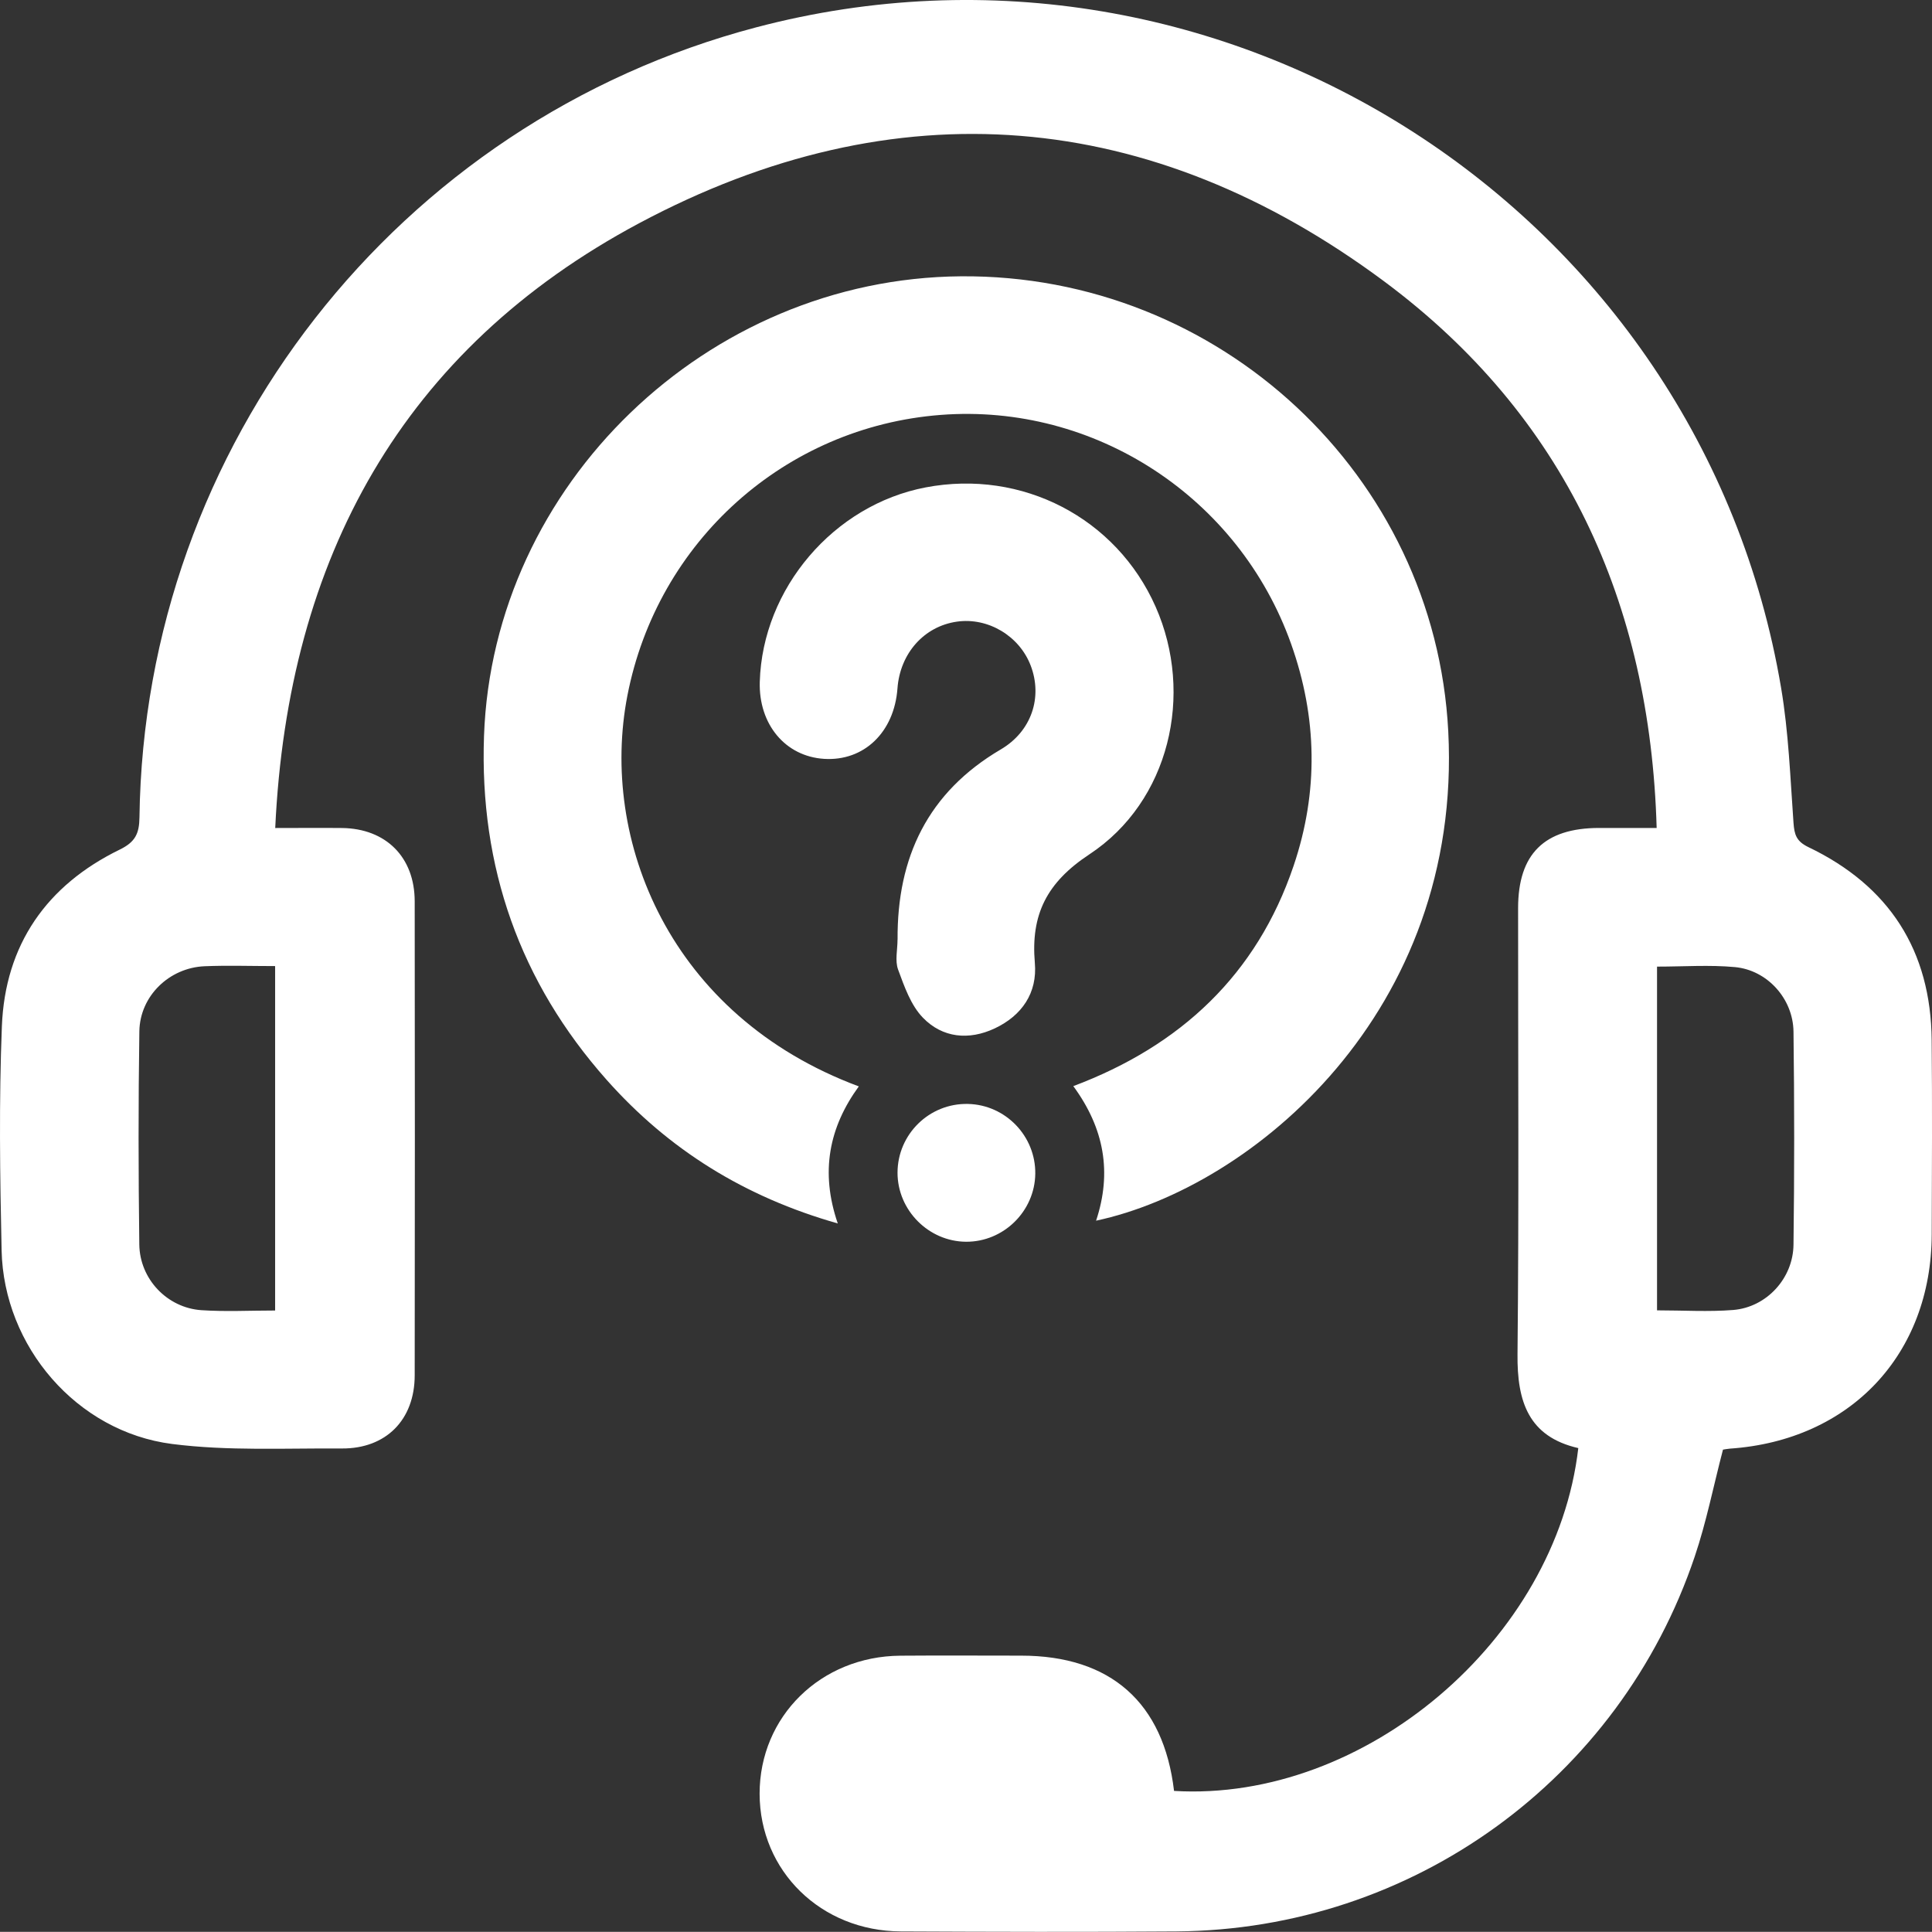 <svg xmlns="http://www.w3.org/2000/svg" id="Capa_2" viewBox="0 0 360.17 360.14"><rect x="0" y="0" width="360.17" height="360.14" fill="#333333" stroke="none"/><defs><style>      .cls-1 {        fill: #fff;      }    </style></defs><g id="Capa_1-2" data-name="Capa_1"><g><path class="cls-1" d="M321.2,270.26c-1.77,6.77-3.09,13.48-5.26,19.91-14.03,41.63-52.67,69.55-96.58,69.89-17.14.13-34.28.08-51.42,0-14.89-.06-26.31-11.27-26.33-25.66-.01-14.41,11.4-25.63,26.24-25.74,7.5-.06,15-.01,22.5-.01,16.69,0,26.58,8.75,28.52,25.22,35.51,2.12,71.24-28.22,75.36-63.91-9.32-2.14-11.42-8.73-11.33-17.49.28-27.72.1-55.45.11-83.17,0-10.1,4.89-14.93,15.08-14.95,3.34,0,6.68,0,10.75,0-1.2-42.07-17.18-76.9-50.78-101.88-43.56-32.38-91.06-36.38-138.88-10.87-44.08,23.52-65.52,62.42-67.87,112.76,4.53,0,8.49-.04,12.45,0,8.18.1,13.54,5.42,13.55,13.66.04,29.46.04,58.93,0,88.39-.01,8.27-5.34,13.67-13.57,13.62-10.56-.07-21.24.49-31.66-.84-17.78-2.28-31.39-18.19-31.78-36.09-.31-13.92-.5-27.87.05-41.78.6-15.19,8.33-26.29,21.98-32.94,2.91-1.42,3.63-3,3.67-6.01C26.91,83.07,74.04,22.74,140.96,5.1c87.22-23,176.07,34.19,191.08,123.14,1.4,8.28,1.71,16.75,2.31,25.15.16,2.18.51,3.44,2.77,4.53,15.06,7.21,22.85,19.26,22.99,36.02.11,12.05.05,24.11.01,36.16-.07,22.41-15.17,38.42-37.63,39.96-.52.04-1.04.15-1.3.19ZM51.29,244.31v-64.21c-4.6,0-8.88-.15-13.15.03-6.59.28-12.06,5.55-12.16,12.13-.2,13.25-.18,26.5-.01,39.74.08,6.46,5.21,11.82,11.59,12.25,4.5.3,9.04.06,13.74.06ZM308.91,244.28c4.91,0,9.59.3,14.21-.07,6.19-.51,11.15-5.86,11.23-12.16.17-13.25.17-26.5,0-39.74-.08-6.14-4.89-11.46-10.92-12.02-4.74-.44-9.55-.09-14.52-.09v64.09Z"></path><path class="cls-1" d="M204.33,227.58c2.99-8.99,1.55-17.21-4.24-25.1,20.01-7.52,34.21-20.79,41.07-41.08,4.66-13.76,4.42-27.62-.46-41.34-9.73-27.37-36.61-44.92-65.34-42.71-28.98,2.23-52.81,23.52-58.4,52.33-5.2,26.77,7.74,59.67,43.14,72.85-5.53,7.6-7.23,15.91-3.92,25.55-17.39-4.94-31.55-13.78-43.07-26.75-16.21-18.26-23.74-39.72-22.88-64.11,1.65-46.86,41.56-85.32,88.88-85.71,48.15-.4,88.42,37.06,90.88,84.84,2.68,52.26-36.45,84.98-65.68,91.22Z"></path><path class="cls-1" d="M167.33,175.18c-.11-15.36,5.64-27.48,19.24-35.47,5.76-3.39,7.82-9.75,5.58-15.62-2.11-5.54-7.96-9.03-13.76-8.2-6.12.87-10.6,5.91-11.08,12.44-.6,8.18-6.24,13.6-13.67,13.14-7.23-.45-12.23-6.44-12-14.36.51-17.43,13.79-32.99,30.94-36.25,17.98-3.42,35.52,5.69,42.85,22.24,7.24,16.36,2.57,36.33-12.33,46.16-7.96,5.25-10.96,11.23-10.18,20.25.49,5.59-2.41,9.82-7.48,12.21-4.81,2.26-9.74,1.78-13.39-2-2.25-2.32-3.46-5.81-4.62-8.96-.61-1.65-.11-3.71-.11-5.58Z"></path><path class="cls-1" d="M180.08,231.49c-6.97-.05-12.75-5.87-12.76-12.85,0-7.19,5.93-13,13.12-12.84,7.02.15,12.65,6,12.56,13.02-.09,7-5.93,12.72-12.92,12.67Z"></path></g></g></svg>